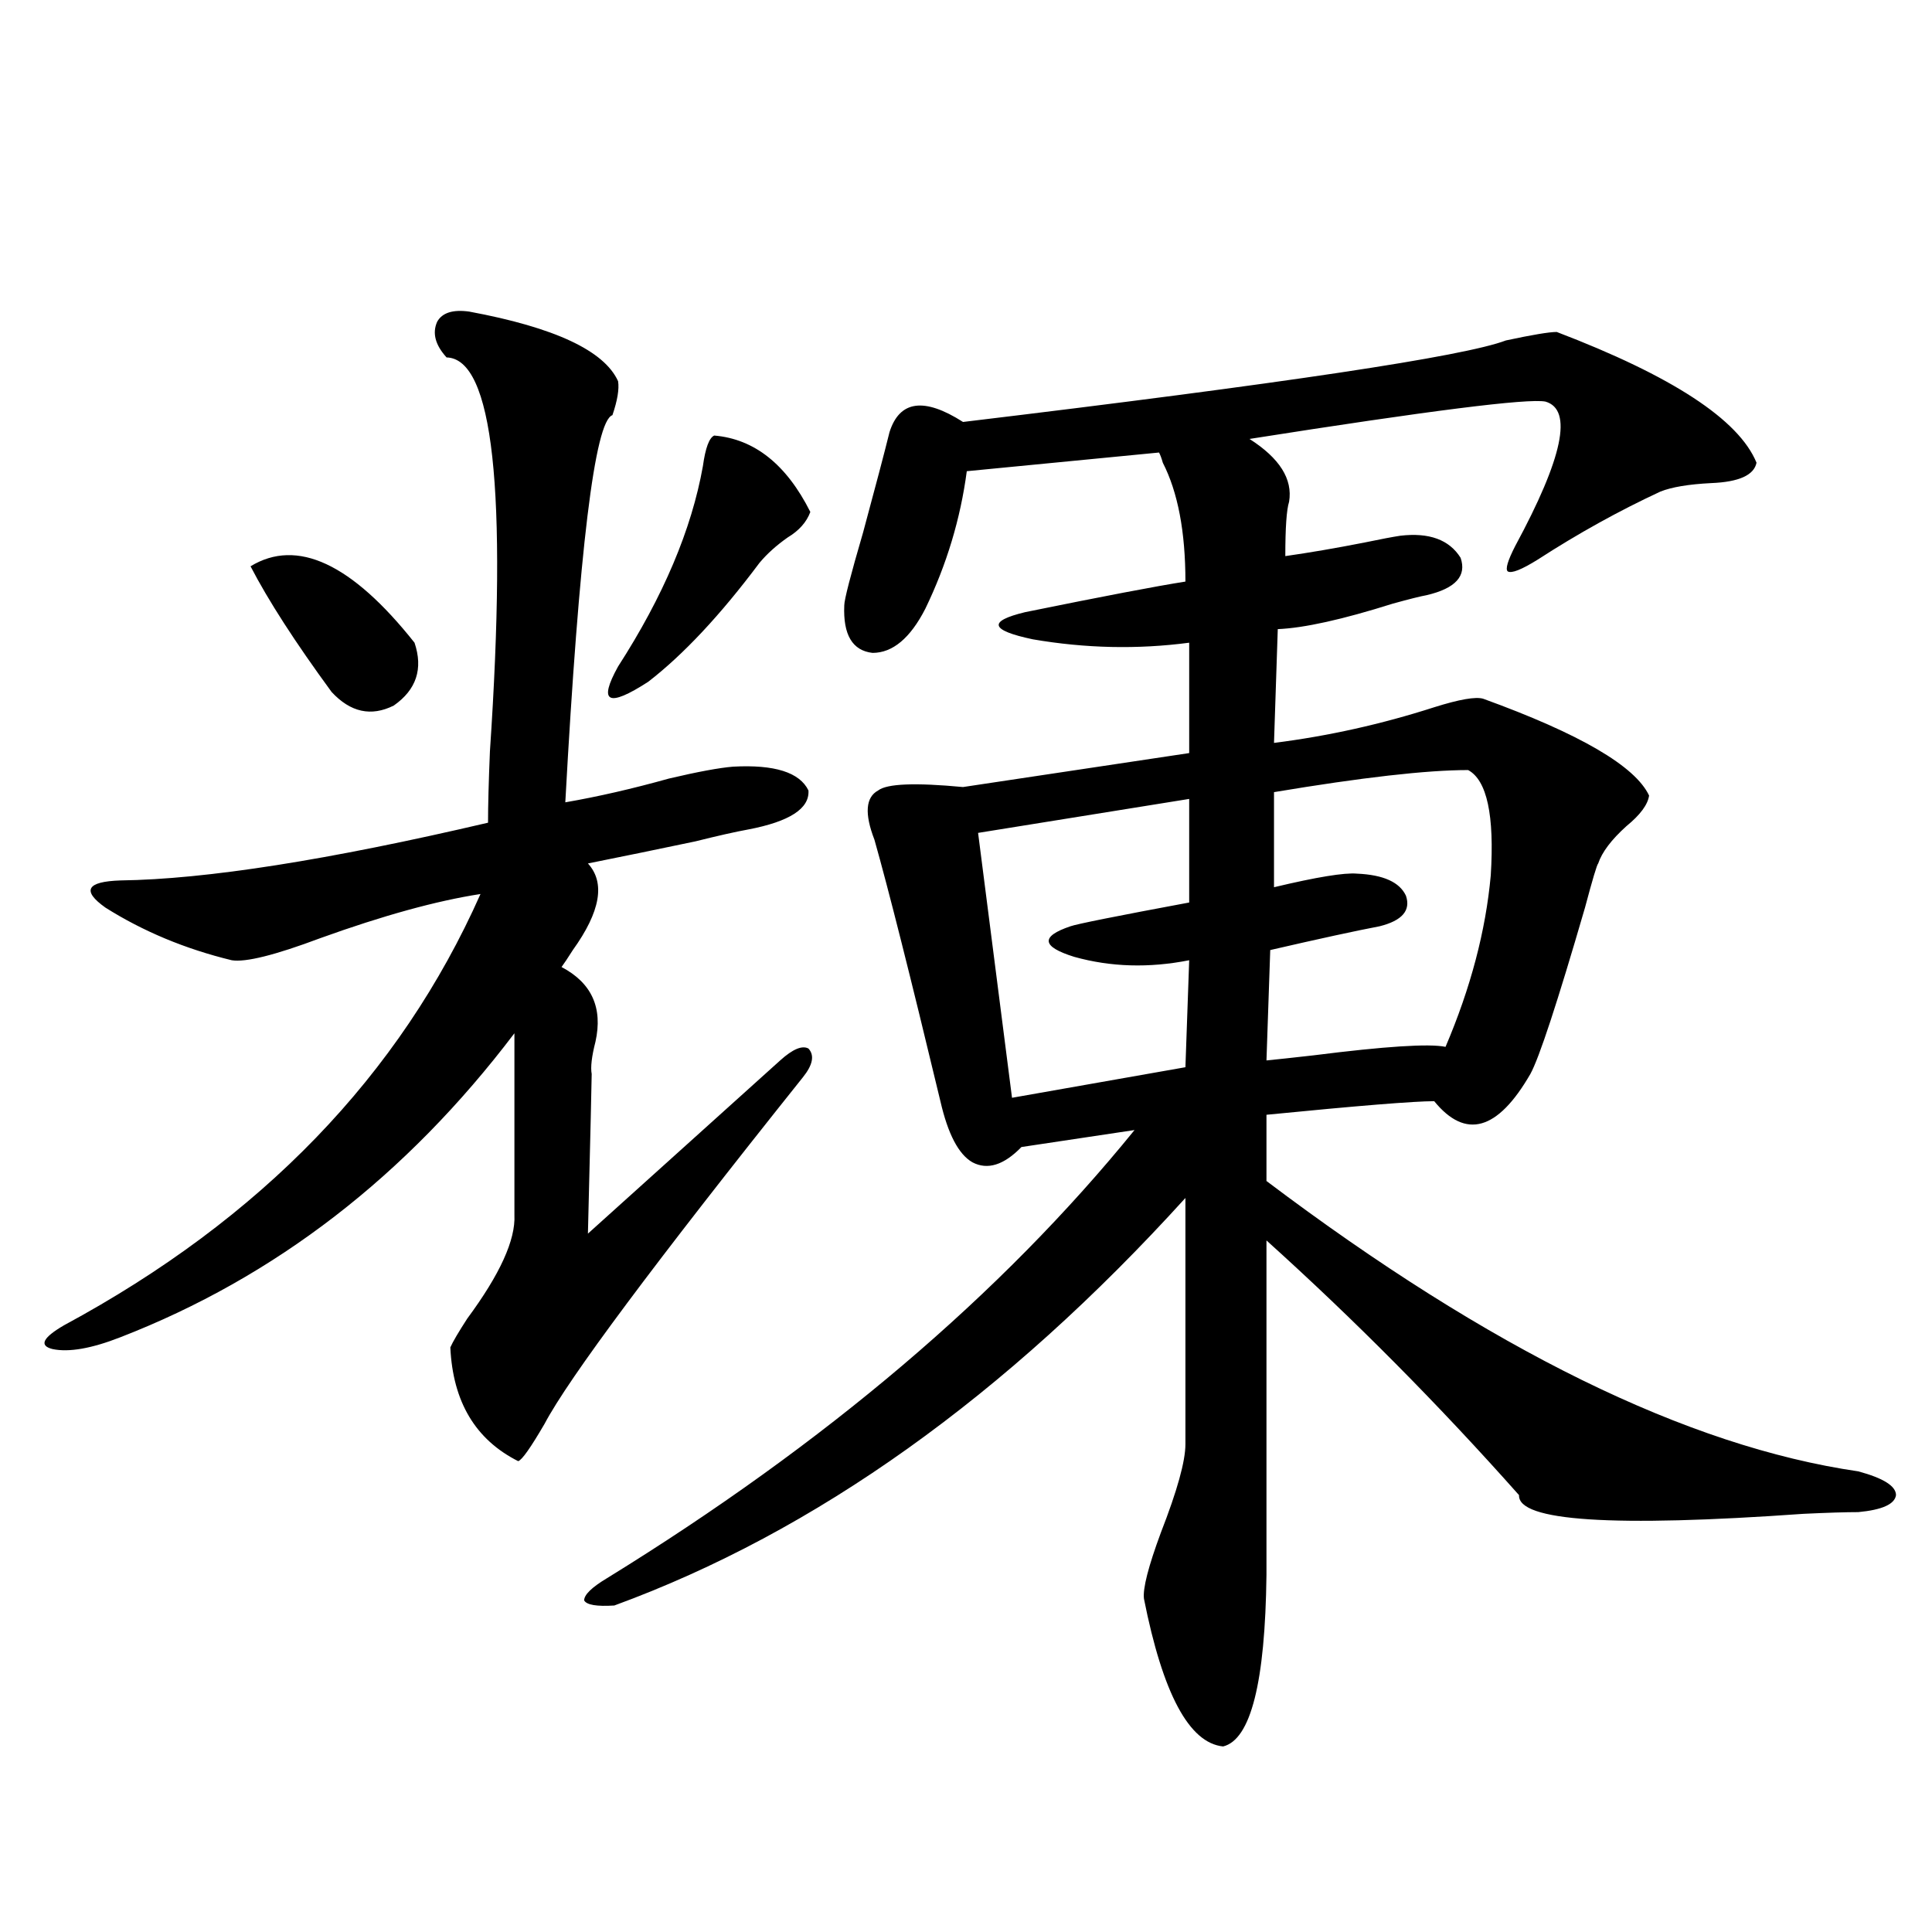 <?xml version="1.0" encoding="utf-8"?>
<!-- Generator: Adobe Illustrator 16.0.0, SVG Export Plug-In . SVG Version: 6.00 Build 0)  -->
<!DOCTYPE svg PUBLIC "-//W3C//DTD SVG 1.1//EN" "http://www.w3.org/Graphics/SVG/1.1/DTD/svg11.dtd">
<svg version="1.1" id="图层_1" xmlns="http://www.w3.org/2000/svg" xmlns:xlink="http://www.w3.org/1999/xlink" x="0px" y="0px"
	 width="1000px" height="1000px" viewBox="0 0 1000 1000" enable-background="new 0 0 1000 1000" xml:space="preserve">
<path d="M242.848,161.277c44.222,8.213,69.907,20.215,77.071,36.035c0.641,4.106-0.335,9.971-2.927,17.578
	c-9.115,2.939-17.24,69.736-24.39,200.391c16.905-2.925,34.786-7.031,53.657-12.305c14.954-3.516,26.006-5.562,33.17-6.152
	c21.463-1.167,34.466,2.939,39.023,12.305c0.641,9.38-9.756,16.123-31.219,20.215c-6.509,1.182-15.609,3.228-27.316,6.152
	c-19.512,4.106-38.048,7.91-55.608,11.426c9.101,9.971,6.494,24.912-7.805,44.824c-2.606,4.106-4.558,7.031-5.854,8.789
	c15.609,8.213,21.463,21.094,17.561,38.672c-1.951,7.622-2.606,13.184-1.951,16.699c0,2.939-0.655,30.474-1.951,82.617l99.51-89.648
	c6.494-5.85,11.372-7.91,14.634-6.152c3.247,3.516,2.271,8.501-2.927,14.941c-76.751,96.104-121.308,155.869-133.655,179.297
	c-7.164,12.305-11.707,18.76-13.658,19.336c-22.118-11.123-33.825-30.762-35.121-58.887c1.296-2.925,4.223-7.91,8.78-14.941
	c16.905-22.852,25.03-40.718,24.39-53.613v-94.043c-55.943,73.828-123.899,126.274-203.897,157.324
	c-14.969,5.864-26.676,7.91-35.121,6.152c-7.164-1.758-5.213-5.85,5.854-12.305c102.102-55.068,173.975-129.487,215.604-223.242
	c-22.773,3.516-50.41,11.138-82.925,22.852c-23.414,8.789-38.703,12.607-45.853,11.426c-24.069-5.85-45.853-14.941-65.364-27.246
	c-12.362-8.789-9.756-13.472,7.805-14.063c44.222-0.576,107.635-10.547,190.239-29.883c0-8.789,0.32-21.094,0.976-36.914
	c9.101-135.352,1.616-203.315-22.438-203.906c-5.854-6.44-7.484-12.593-4.878-18.457
	C228.854,161.868,234.388,160.11,242.848,161.277z M129.68,293.113c24.055-14.639,52.347-1.455,84.876,39.551
	c4.543,13.486,0.976,24.321-10.731,32.52c-11.707,5.864-22.438,3.516-32.194-7.031C152.759,332.376,138.78,310.691,129.68,293.113z
	 M805.761,171.824c59.831,22.852,94.297,45.415,103.412,67.676c-1.311,6.455-9.115,9.971-23.414,10.547
	c-11.707,0.591-20.487,2.061-26.341,4.395c-21.463,9.971-42.605,21.685-63.413,35.156c-8.46,5.273-13.658,7.334-15.609,6.152
	c-1.311-1.167,0-5.562,3.902-13.184c24.71-45.703,29.908-70.601,15.609-74.707c-9.115-1.758-60.166,4.697-153.167,19.336
	c15.609,9.971,22.438,20.806,20.487,32.52c-1.311,4.106-1.951,13.486-1.951,28.125c12.348-1.758,26.006-4.092,40.975-7.031
	c8.445-1.758,14.634-2.925,18.536-3.516c14.954-1.758,25.365,2.061,31.219,11.426c3.247,9.38-2.606,15.82-17.561,19.336
	c-3.262,0.591-9.115,2.061-17.561,4.395c-26.021,8.213-45.853,12.607-59.511,13.184l-1.951,58.887
	c27.957-3.516,55.608-9.668,82.925-18.457c13.003-4.092,21.463-5.562,25.365-4.395c50.075,18.169,78.688,34.868,85.852,50.098
	c-0.655,4.697-4.558,9.971-11.707,15.82c-7.805,7.031-12.683,13.486-14.634,19.336c-0.655,0.591-2.927,8.213-6.829,22.852
	c-14.313,49.219-23.749,77.935-28.292,86.133c-16.92,29.307-33.505,33.989-49.755,14.063c-10.411,0-39.358,2.349-86.827,7.031
	v34.277c115.76,87.314,217.876,137.412,306.334,150.293c13.003,3.516,19.512,7.622,19.512,12.305
	c-0.655,4.697-7.164,7.622-19.512,8.789c-6.509,0-15.944,0.303-28.292,0.879c-98.869,7.031-147.969,3.818-147.313-9.668
	c-41.63-46.87-85.211-90.815-130.729-131.836v173.145c-0.655,55.66-8.14,85.254-22.438,88.77
	c-17.561-1.758-31.219-27.246-40.975-76.465c-0.655-5.273,2.271-16.699,8.78-34.277c8.445-21.67,12.683-36.914,12.683-45.703
	V620.066c-93.016,102.544-191.55,172.856-295.603,210.938c-9.115,0.577-14.313-0.288-15.609-2.637
	c0-2.925,3.902-6.729,11.707-11.426C427.233,747.22,518.283,669.876,587.229,584.91l-58.535,8.789
	c-9.115,9.38-17.561,12.017-25.365,7.91c-7.164-4.092-12.683-14.639-16.585-31.641c-15.609-65.039-26.996-110.151-34.146-135.352
	c-5.213-13.472-4.558-21.973,1.951-25.488c4.543-3.516,19.177-4.092,43.901-1.758l117.07-17.578v-57.129
	c-26.676,3.516-53.657,2.939-80.974-1.758c-22.118-4.683-23.414-9.365-3.902-14.063c40.319-8.198,67.956-13.472,82.925-15.82
	c0-25.776-3.902-46.279-11.707-61.523c-0.655-2.334-1.311-4.092-1.951-5.273l-99.51,9.668c-3.262,24.609-10.411,48.34-21.463,71.191
	c-7.805,15.244-16.92,22.852-27.316,22.852c-10.411-1.167-15.289-9.365-14.634-24.609c0-2.925,3.247-15.518,9.756-37.793
	c6.494-24.019,11.052-41.309,13.658-51.855c5.198-16.396,17.881-18.154,38.048-5.273c165.85-19.912,259.506-33.975,280.969-42.188
	C793.078,173.294,801.858,171.824,805.761,171.824z M369.674,225.438c20.808,1.758,37.393,14.941,49.755,39.551
	c-1.951,5.273-5.854,9.668-11.707,13.184c-5.854,4.106-10.731,8.501-14.634,13.184c-20.167,26.958-39.358,47.461-57.56,61.523
	c-20.822,13.486-26.021,10.85-15.609-7.91c23.414-36.323,38.048-70.889,43.901-103.711
	C365.116,231.893,367.067,226.619,369.674,225.438z M554.06,479.441c3.247-1.167,23.734-5.273,61.462-12.305v-53.613
	l-109.266,17.578l17.561,137.109l89.754-15.82l1.951-55.371c-20.822,4.106-40.654,3.516-59.511-1.758
	C539.091,489.988,538.45,484.715,554.06,479.441z M759.908,398.582c-21.463,0-54.968,3.818-100.485,11.426v49.219
	c22.104-5.273,36.417-7.607,42.926-7.031c13.658,0.591,22.104,4.395,25.365,11.426c2.592,7.622-1.951,12.896-13.658,15.82
	c-12.362,2.349-31.219,6.455-56.584,12.305l-1.951,57.129c5.854-0.576,13.979-1.455,24.39-2.637
	c37.072-4.683,59.831-6.152,68.291-4.395c13.003-30.459,20.808-60.054,23.414-88.77
	C773.566,422.024,769.664,403.855,759.908,398.582z"/>
</svg>
